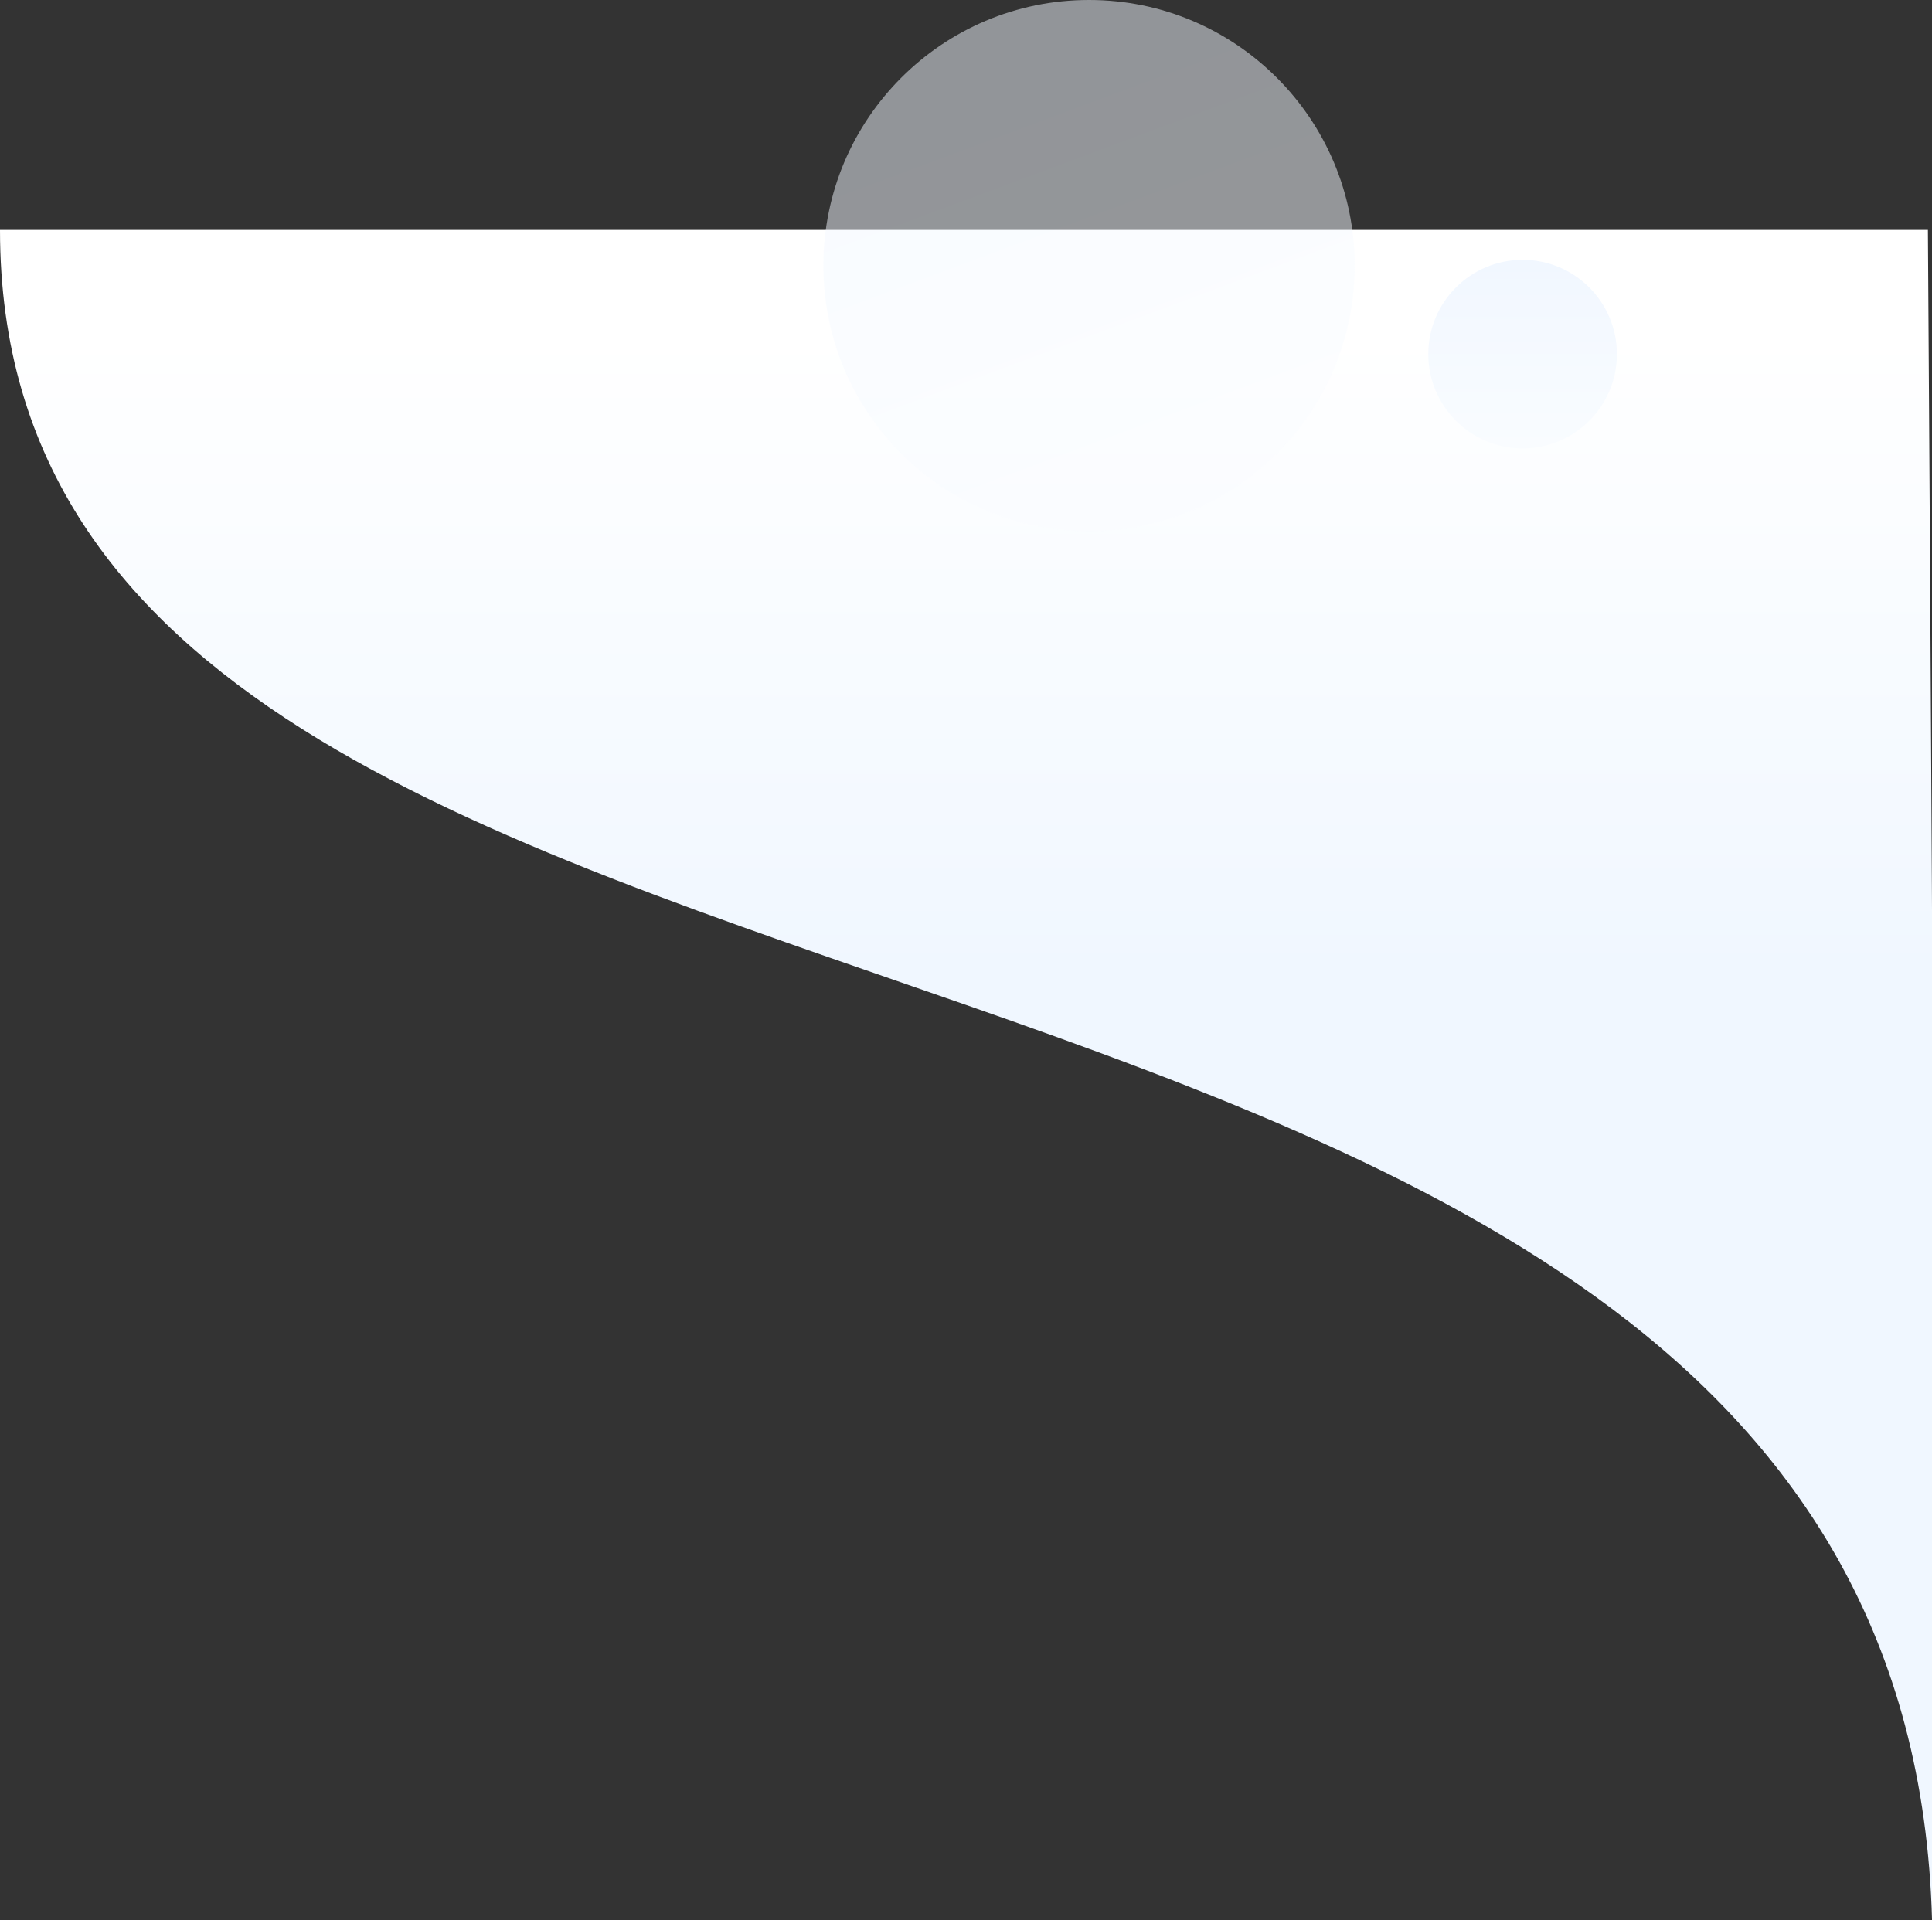 <svg xmlns="http://www.w3.org/2000/svg" width="840" height="835"><rect width="100%" height="100%" fill="#333333" stroke="none"/><defs><linearGradient id="a" x1="50%" x2="50%" y1="6.742%" y2="43.459%"><stop offset="0%" stop-color="#FFF"/><stop offset="100%" stop-color="#F0F7FF"/></linearGradient><linearGradient id="b" x1="50%" x2="50%" y1="100%" y2="0%"><stop offset="0%" stop-color="#F9FCFF"/><stop offset="100%" stop-color="#F1F7FF"/></linearGradient><linearGradient id="c" x1="79.113%" x2="50%" y1="78.081%" y2="0%"><stop offset="0%" stop-color="#F9FCFF"/><stop offset="96.24%" stop-color="#F1F7FF"/><stop offset="100%" stop-color="#F1F7FF"/></linearGradient></defs><g fill="none" fill-rule="evenodd"><path fill="url(#a)" d="M2.784 100H841C841 505.087.82 344.693.82 847-.735 772.102-.08 523.102 2.783 100z" transform="matrix(-1 0 0 1 841 0)"/><circle cx="662" cy="154" r="41" fill="url(#b)"/><circle cx="473.5" cy="115.5" r="115.5" fill="url(#c)" opacity=".501"/></g></svg>